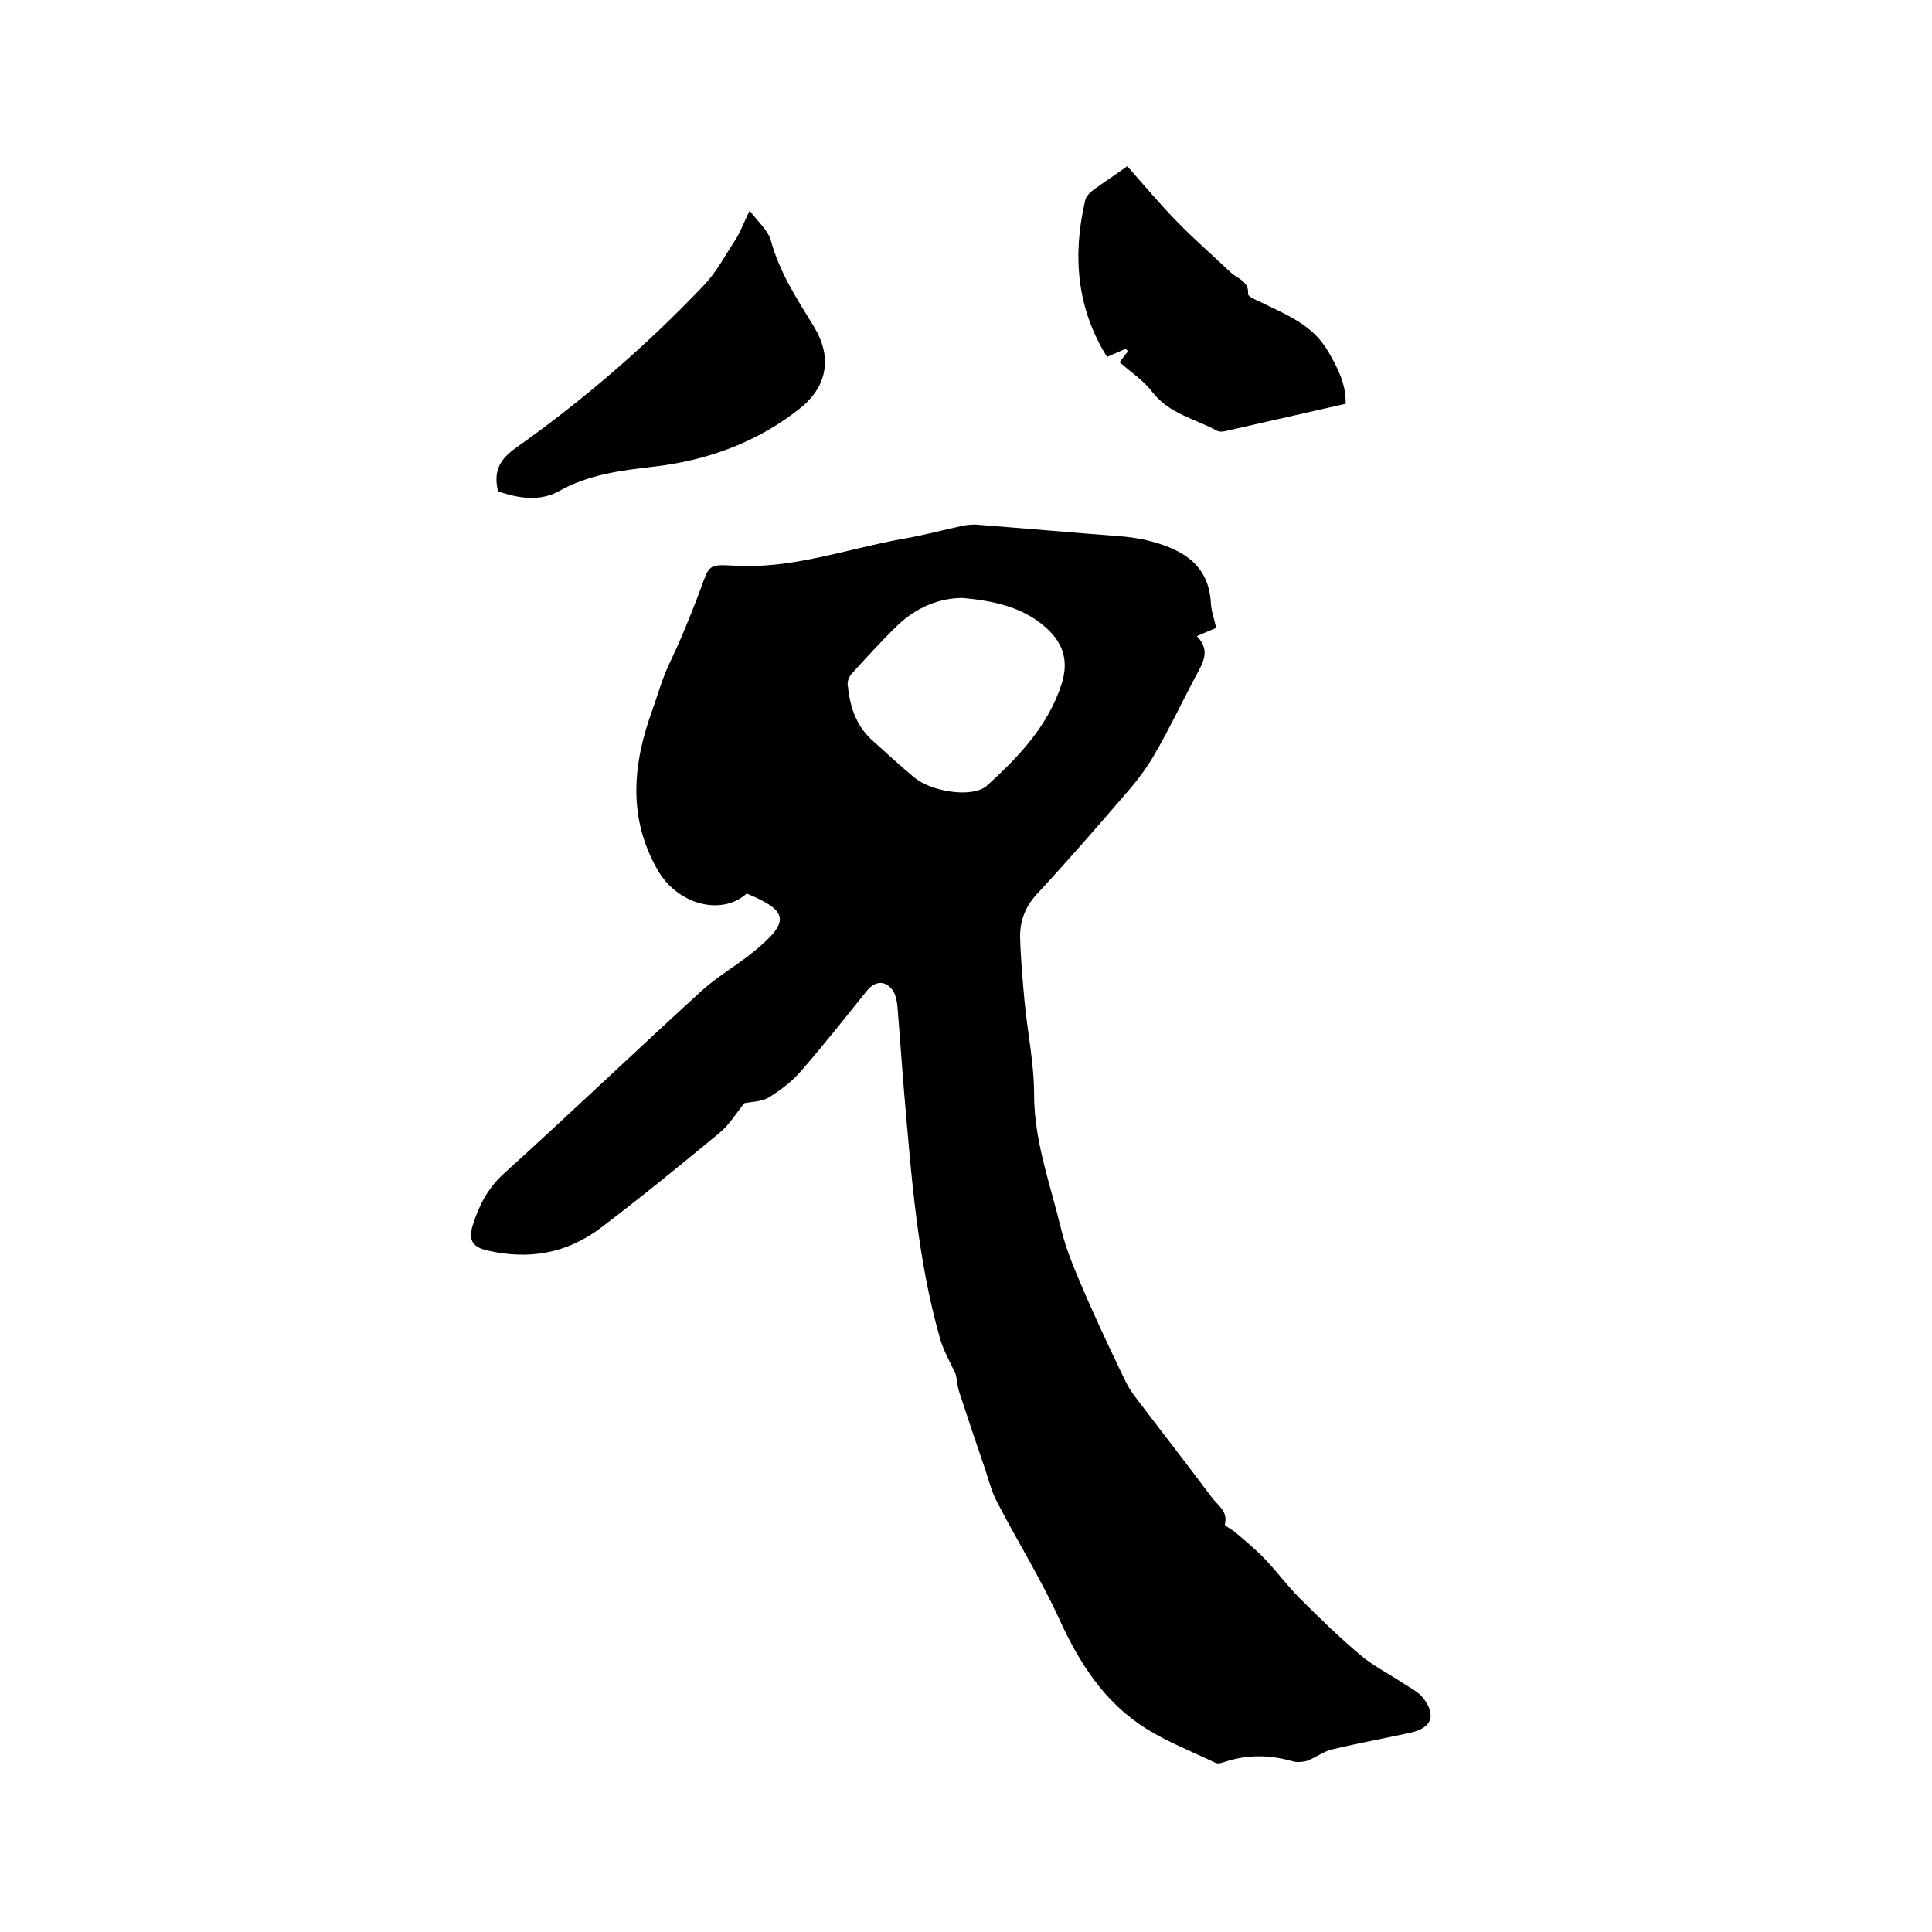 <svg enable-background="new 0 0 400 400" viewBox="0 0 400 400" xmlns="http://www.w3.org/2000/svg"><path d="m197.9 284.6c-1.3-2.8-2.5-4.9-3.2-7.2-4.8-16.7-6-33.9-7.5-51.1-.5-6-.9-12-1.4-18-.1-1-.3-2.1-.8-3-1.5-2.4-3.8-2.3-5.5-.2-4.5 5.6-9 11.3-13.7 16.7-1.8 2.1-4.2 3.9-6.6 5.4-1.5.9-3.6.9-5.1 1.2-1.7 2.1-3.1 4.5-5.2 6.2-8.1 6.7-16.2 13.3-24.5 19.6-7 5.3-14.9 6.7-23.5 4.7-3.1-.7-4-2.2-3-5.3 1.3-4.1 3.1-7.6 6.4-10.6 13.8-12.5 27.3-25.4 41-37.9 2.9-2.6 6.3-4.7 9.4-7l1.5-1.2c7.4-6.1 7.1-8.3-1.6-11.9-5.2 4.7-14.3 2.3-18.4-4.8-6.3-10.9-5.2-22.1-1.1-33.3.9-2.5 1.6-5 2.6-7.5 1-2.4 2.2-4.7 3.2-7.1 1.5-3.5 2.9-7 4.2-10.5 1.7-4.7 1.6-5 6.6-4.7 12.1.8 23.4-3.4 35-5.5 4.2-.7 8.3-1.8 12.4-2.7.9-.2 1.9-.3 2.8-.3 10.3.8 20.6 1.7 30.9 2.5 1.9.2 3.8.5 5.6 1 6.7 1.8 11.9 5 12.3 12.8.1 1.7.7 3.3 1.1 5.1-1.2.5-2.4 1-4 1.7 3.1 3.2 1 5.9-.5 8.8-2.7 5.1-5.2 10.4-8.1 15.4-1.7 3-3.8 5.8-6.1 8.4-6.1 7.1-12.2 14.1-18.5 20.9-2.3 2.5-3.4 5.4-3.4 8.6.1 4.4.5 8.8.9 13.3.6 6.5 2 13 2 19.5 0 9.7 3.4 18.7 5.6 27.9 1.2 4.9 3.3 9.5 5.3 14.2 2.4 5.5 5 11 7.6 16.4.6 1.3 1.3 2.6 2.2 3.8 5.3 7 10.7 13.9 16 21 1.2 1.7 3.5 2.9 2.8 5.7-.1.3 1.4 1 2.1 1.6 2.1 1.8 4.3 3.6 6.2 5.6 2.5 2.6 4.6 5.5 7.1 8 4.1 4.1 8.3 8.2 12.7 11.9 2.5 2.1 5.4 3.6 8.2 5.4 1.6 1.1 3.6 2 4.8 3.5 2.7 3.6 1.7 6.1-2.5 7.1-5.5 1.2-11 2.2-16.4 3.5-1.7.4-3.3 1.6-5 2.3-.9.3-2.1.4-3 .2-4.8-1.4-9.5-1.5-14.3.1-.6.2-1.3.4-1.8.2-4.8-2.3-9.9-4.3-14.4-7.1-8.6-5.4-13.8-13.5-18-22.7-3.8-8.3-8.6-16-12.8-24.1-1.1-2-1.7-4.3-2.4-6.5-1.9-5.5-3.7-10.9-5.5-16.4-.4-1.2-.5-2.7-.7-3.6zm1.4-160.8c-4.6 0-9.4 1.8-13.4 5.6-3.3 3.2-6.3 6.5-9.4 9.9-.6.6-1.1 1.7-1 2.4.4 4.3 1.6 8.3 4.9 11.4 2.9 2.6 5.8 5.3 8.8 7.8 3.7 3.1 12.3 4.4 15.2 1.7 6.5-5.9 12.6-12.3 15.4-21 1.6-5.1.2-8.9-4-12.3-4.5-3.6-9.9-4.9-16.5-5.5z"/><path d="m155.2 43.6c1.8 2.4 3.8 4.1 4.4 6.2 1.8 6.6 5.4 12.1 8.9 17.8 3.8 6.2 2.9 12.3-2.8 16.9-8.8 7-19.1 10.8-30.2 12.1-6.9.8-13.6 1.6-19.8 5.1-3.6 2-7.9 1.7-12.6 0-.9-3.9.1-6.4 3.6-8.9 14-9.9 27-21.1 38.9-33.6 2.8-2.9 4.7-6.6 7-10.1.8-1.4 1.4-3 2.6-5.5z"/><path d="m231.8 75c.6-.8 1.1-1.5 1.7-2.2-.1-.2-.2-.4-.4-.6-1.2.5-2.5 1.1-3.9 1.7-6.3-10.1-7.2-21.1-4.5-32.5.2-.8 1-1.6 1.7-2.1 2.2-1.6 4.5-3.1 7-4.9 3.4 3.9 6.7 7.8 10.3 11.5 3.5 3.6 7.3 6.9 11 10.4 1.4 1.4 3.9 1.8 3.7 4.6 0 .5 1.6 1.2 2.5 1.6 5.3 2.6 10.9 4.7 14.1 10.3 1.9 3.3 3.7 6.6 3.6 10.8-8.4 1.9-16.8 3.8-25.1 5.7-.5.1-1.1.1-1.5-.1-4.6-2.5-9.9-3.5-13.4-8-1.7-2.3-4.4-4.1-6.8-6.2z"/></svg>